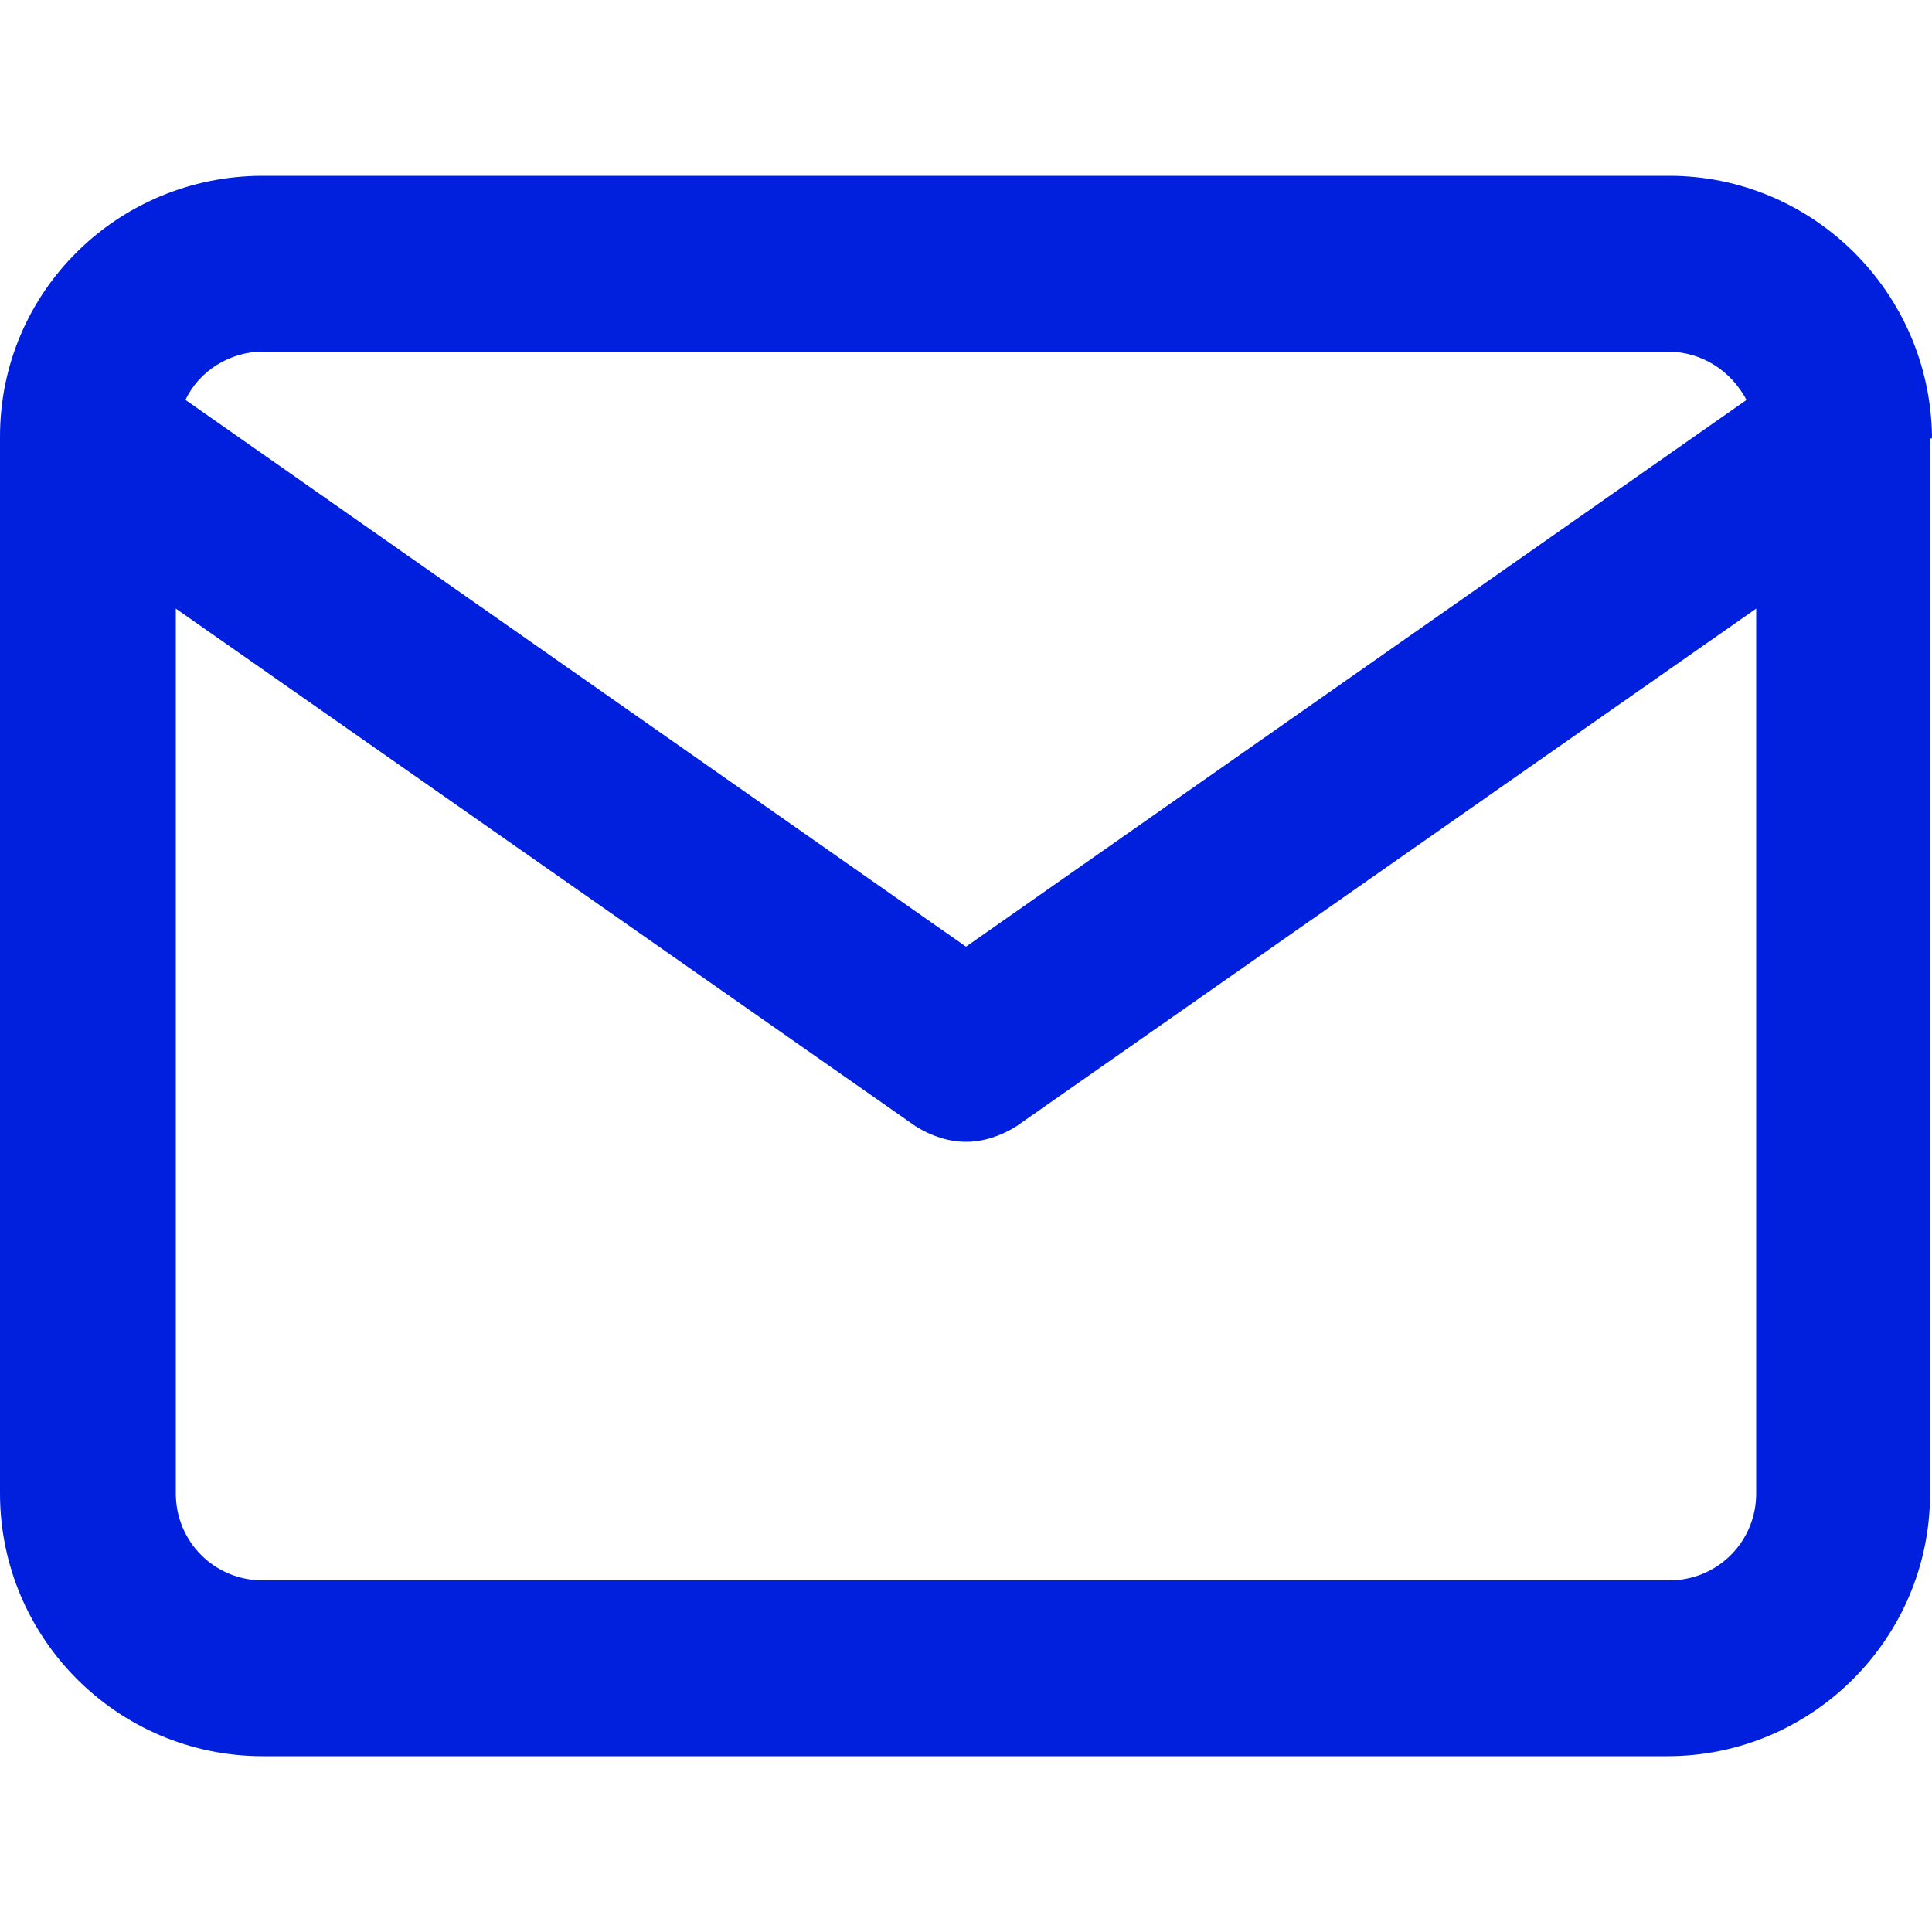 <?xml version="1.0" encoding="utf-8"?>
<!-- Generator: Adobe Illustrator 24.2.2, SVG Export Plug-In . SVG Version: 6.00 Build 0)  -->
<svg version="1.1" id="Calque_1" xmlns="http://www.w3.org/2000/svg" xmlns:xlink="http://www.w3.org/1999/xlink" x="0px" y="0px"
	 viewBox="0 0 100 100" fill="#0020DD" style="enable-background:new 0 0 100 100;" xml:space="preserve">
<desc>Created with Sketch.</desc>
<path d="M100,22.6c-0.1-7.5-6.2-13.5-13.6-13.5H13.6c-7.5,0-13.6,6-13.6,13.5c0,0,0,0.1,0,0.1c0,0,0,0,0,0.1v54.5
	c0,7.5,6.1,13.6,13.6,13.6h72.7c7.5,0,13.6-6.1,13.6-13.6V22.7C100,22.7,100,22.7,100,22.6C100,22.6,100,22.6,100,22.6z M13.6,18.2
	h72.7c1.8,0,3.3,1,4.1,2.5L50,49L9.6,20.7C10.3,19.2,11.9,18.2,13.6,18.2z M86.4,81.8H13.6c-2.5,0-4.5-2-4.5-4.5V31.5l38.3,26.8
	c0.8,0.5,1.7,0.8,2.6,0.8s1.8-0.3,2.6-0.8l38.3-26.8v45.8C90.9,79.8,88.9,81.8,86.4,81.8z"/>
</svg>
